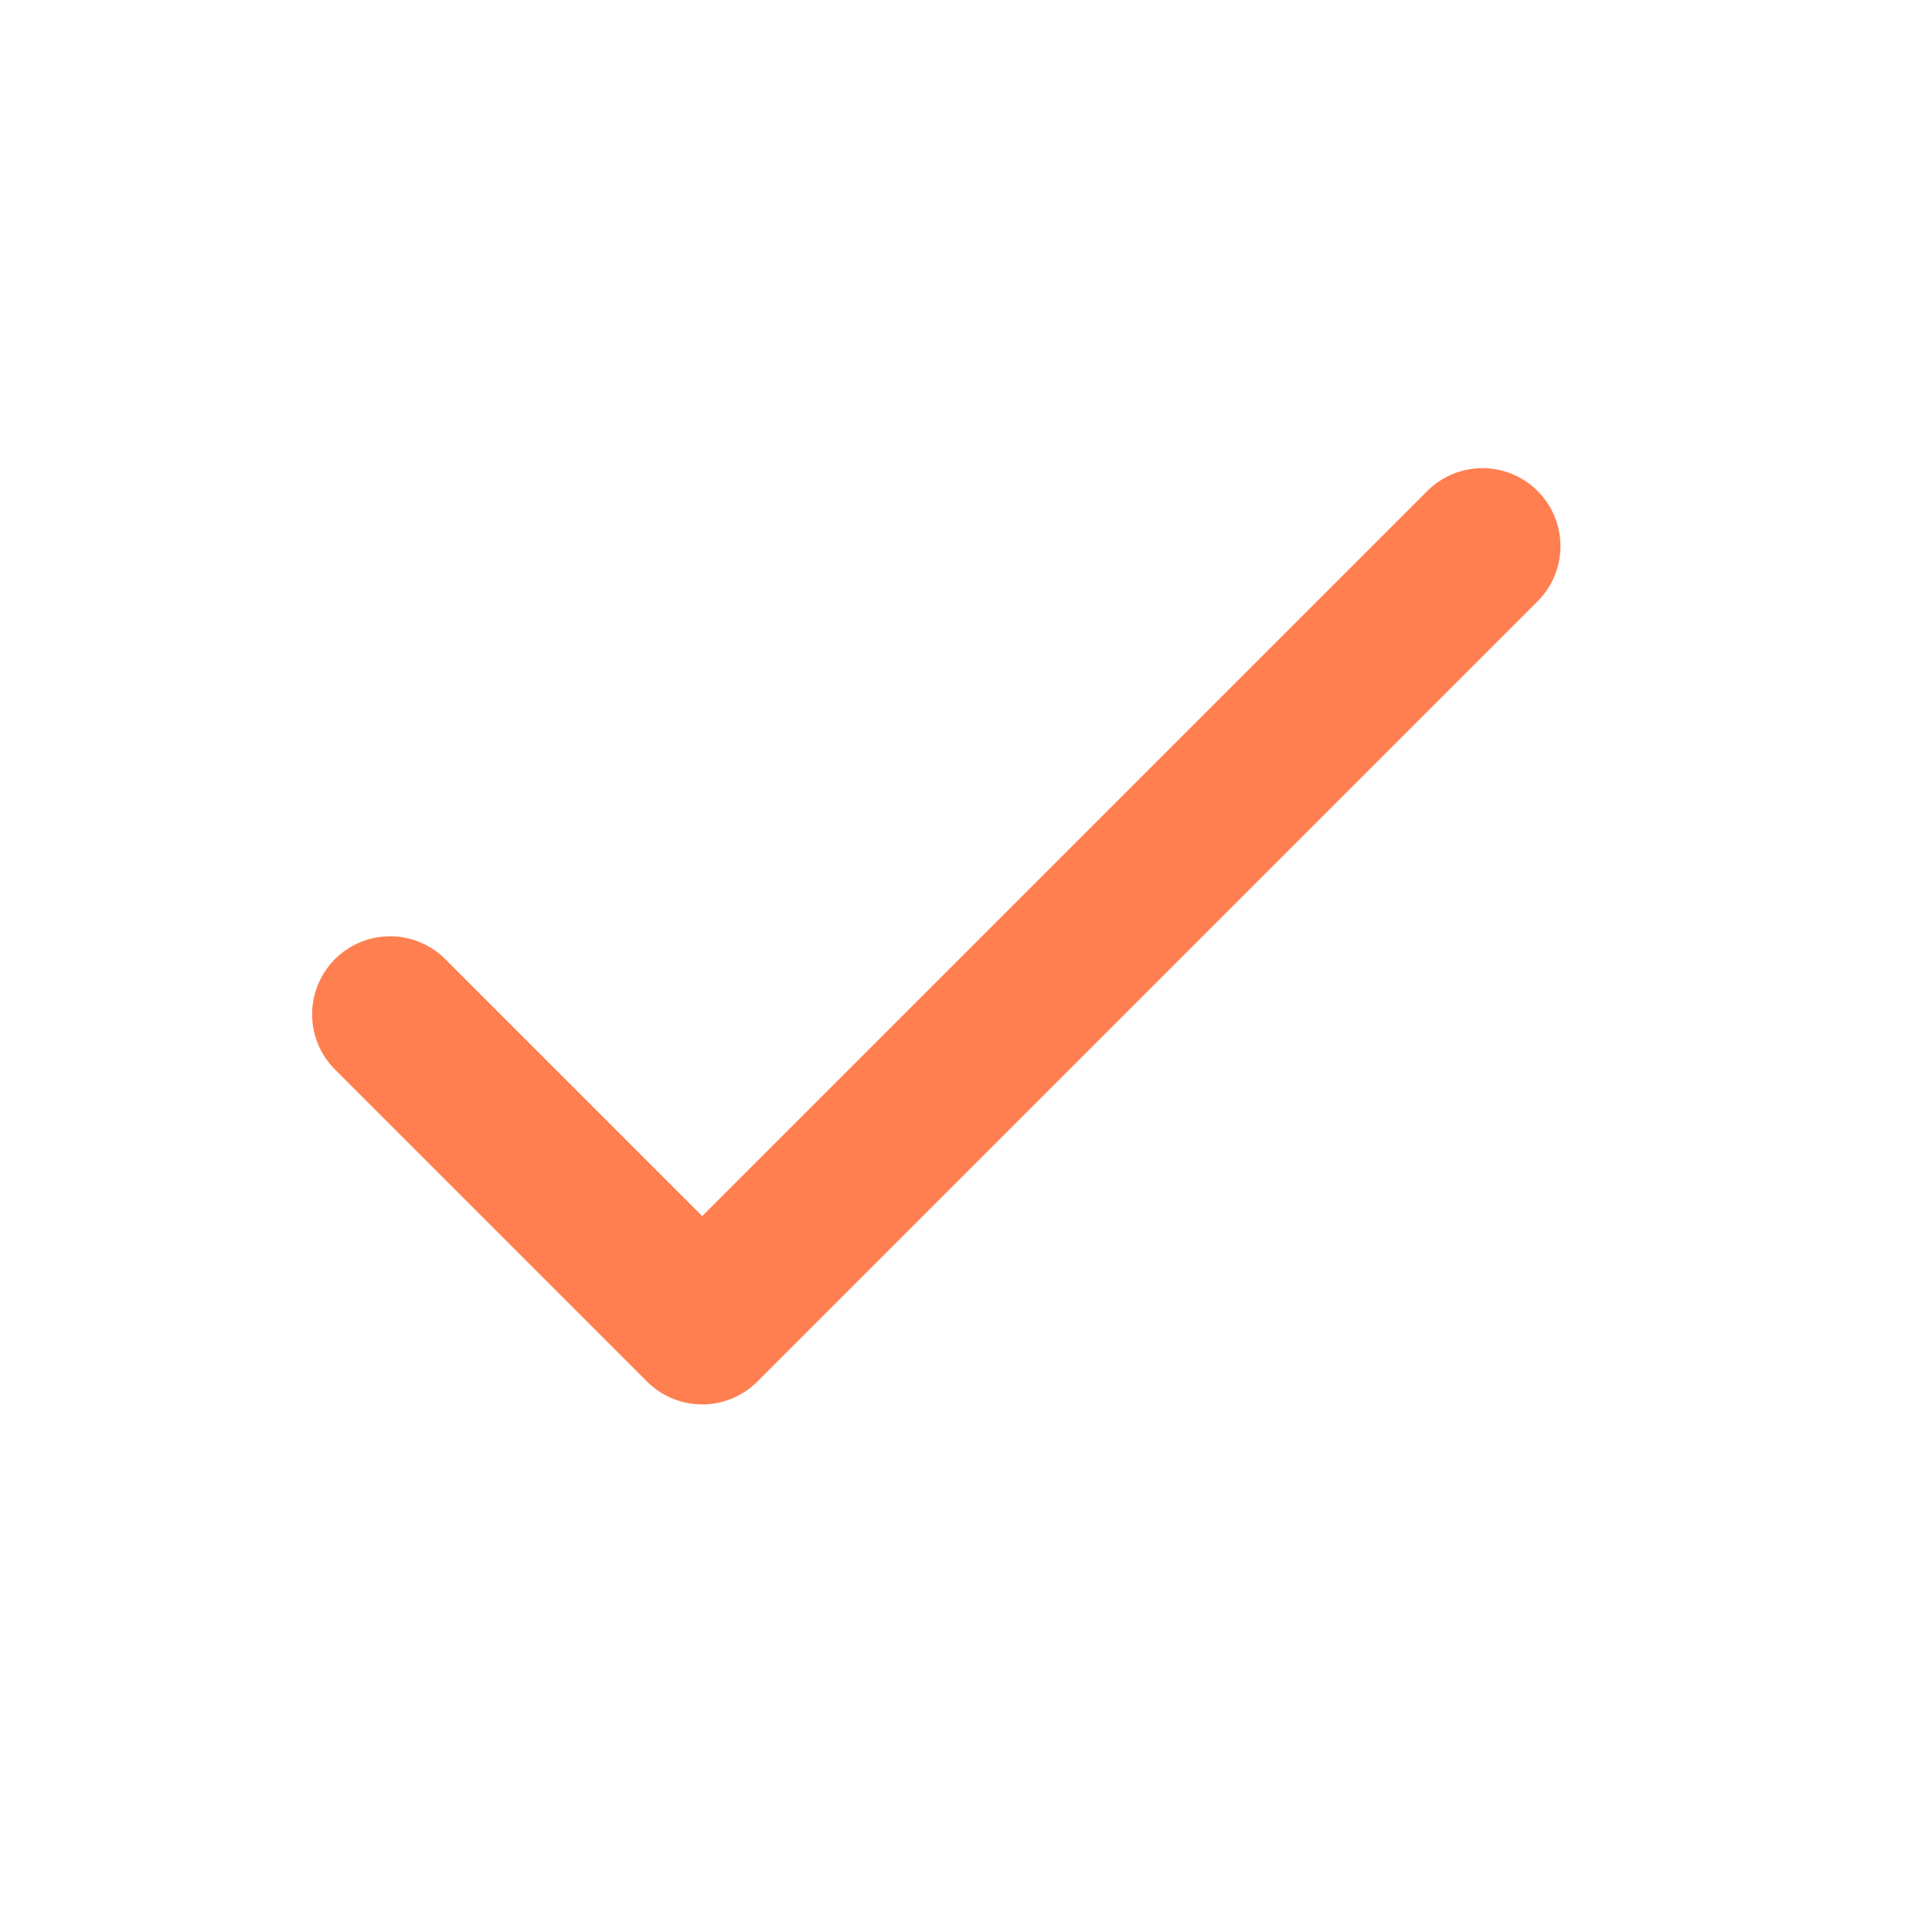 <?xml version="1.0" encoding="UTF-8"?> <svg xmlns="http://www.w3.org/2000/svg" width="13" height="13" viewBox="0 0 13 13" fill="none"><path d="M2.625 6.825L4.725 8.925L9.975 3.675" stroke="#FF7F50" stroke-width="1.05" stroke-linecap="round" stroke-linejoin="round"></path></svg> 